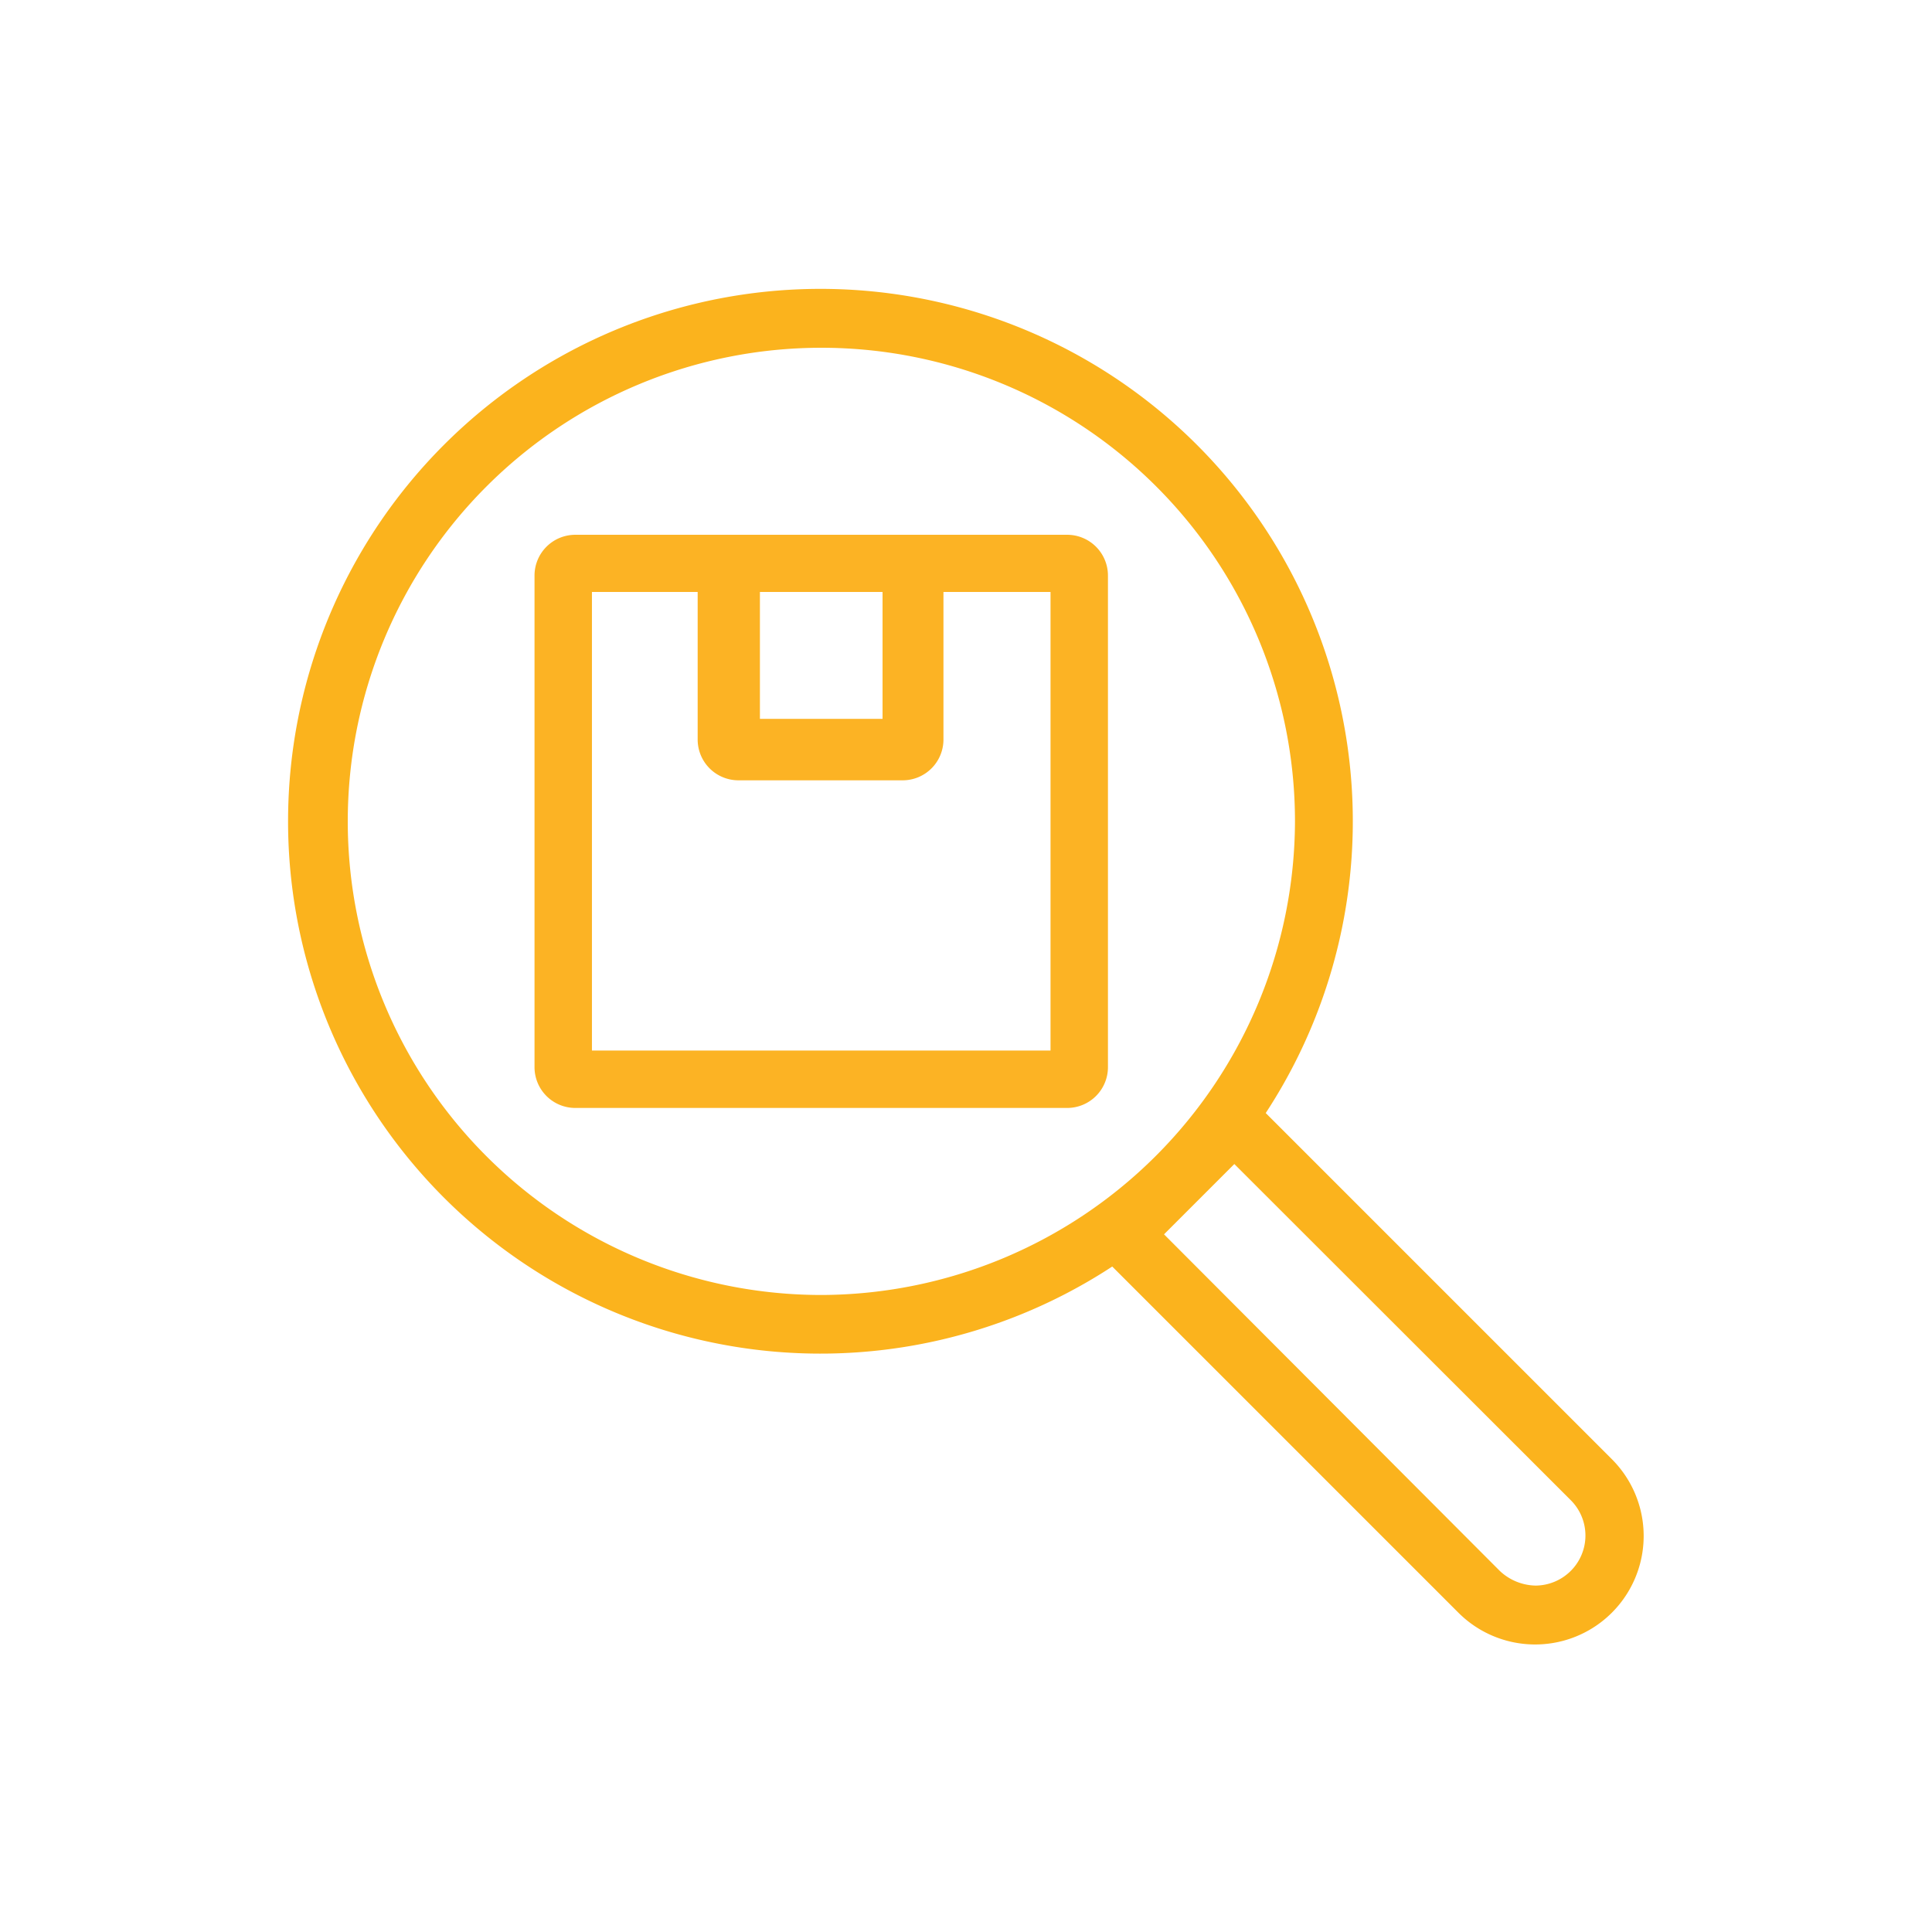 <svg id="Layer_1" data-name="Layer 1" xmlns="http://www.w3.org/2000/svg" xmlns:xlink="http://www.w3.org/1999/xlink" viewBox="0 0 72 72"><defs><style>.cls-1{fill:none;}.cls-2{clip-path:url(#clip-path);}.cls-3{fill:#fcb324;}.cls-4{fill:#fbb31d;}</style><clipPath id="clip-path"><rect class="cls-1" width="72" height="72"/></clipPath></defs><title>Untitled-3</title><g class="cls-2"><path class="cls-3" d="M32.89,21.45v5.34H28.32V21.45H26v6.1a1.52,1.52,0,0,0,1.53,1.53h6.1a1.52,1.52,0,0,0,1.53-1.53v-6.1H32.89Z"/><path class="cls-3" d="M39.76,19.93H21.45a1.52,1.52,0,0,0-1.53,1.53V39.76a1.52,1.52,0,0,0,1.53,1.53H39.76a1.52,1.52,0,0,0,1.53-1.53V21.45A1.52,1.52,0,0,0,39.76,19.93ZM39.15,39.15H22.06V22.06H39.15V39.15Z"/><path class="cls-4" d="M60.07,54.38l-12.9-12.9,0.11-.17a19.84,19.84,0,1,0-6,6l0.17-.11,12.9,12.9A4,4,0,1,0,60.07,54.38ZM30.61,48.26A17.65,17.65,0,1,1,48.26,30.61,17.7,17.7,0,0,1,30.61,48.26ZM58.54,58.54a1.87,1.87,0,0,1-1.32.55,2,2,0,0,1-1.32-.54L43.38,46,46,43.38,58.54,55.91A1.86,1.86,0,0,1,58.54,58.54Z"/></g></svg>